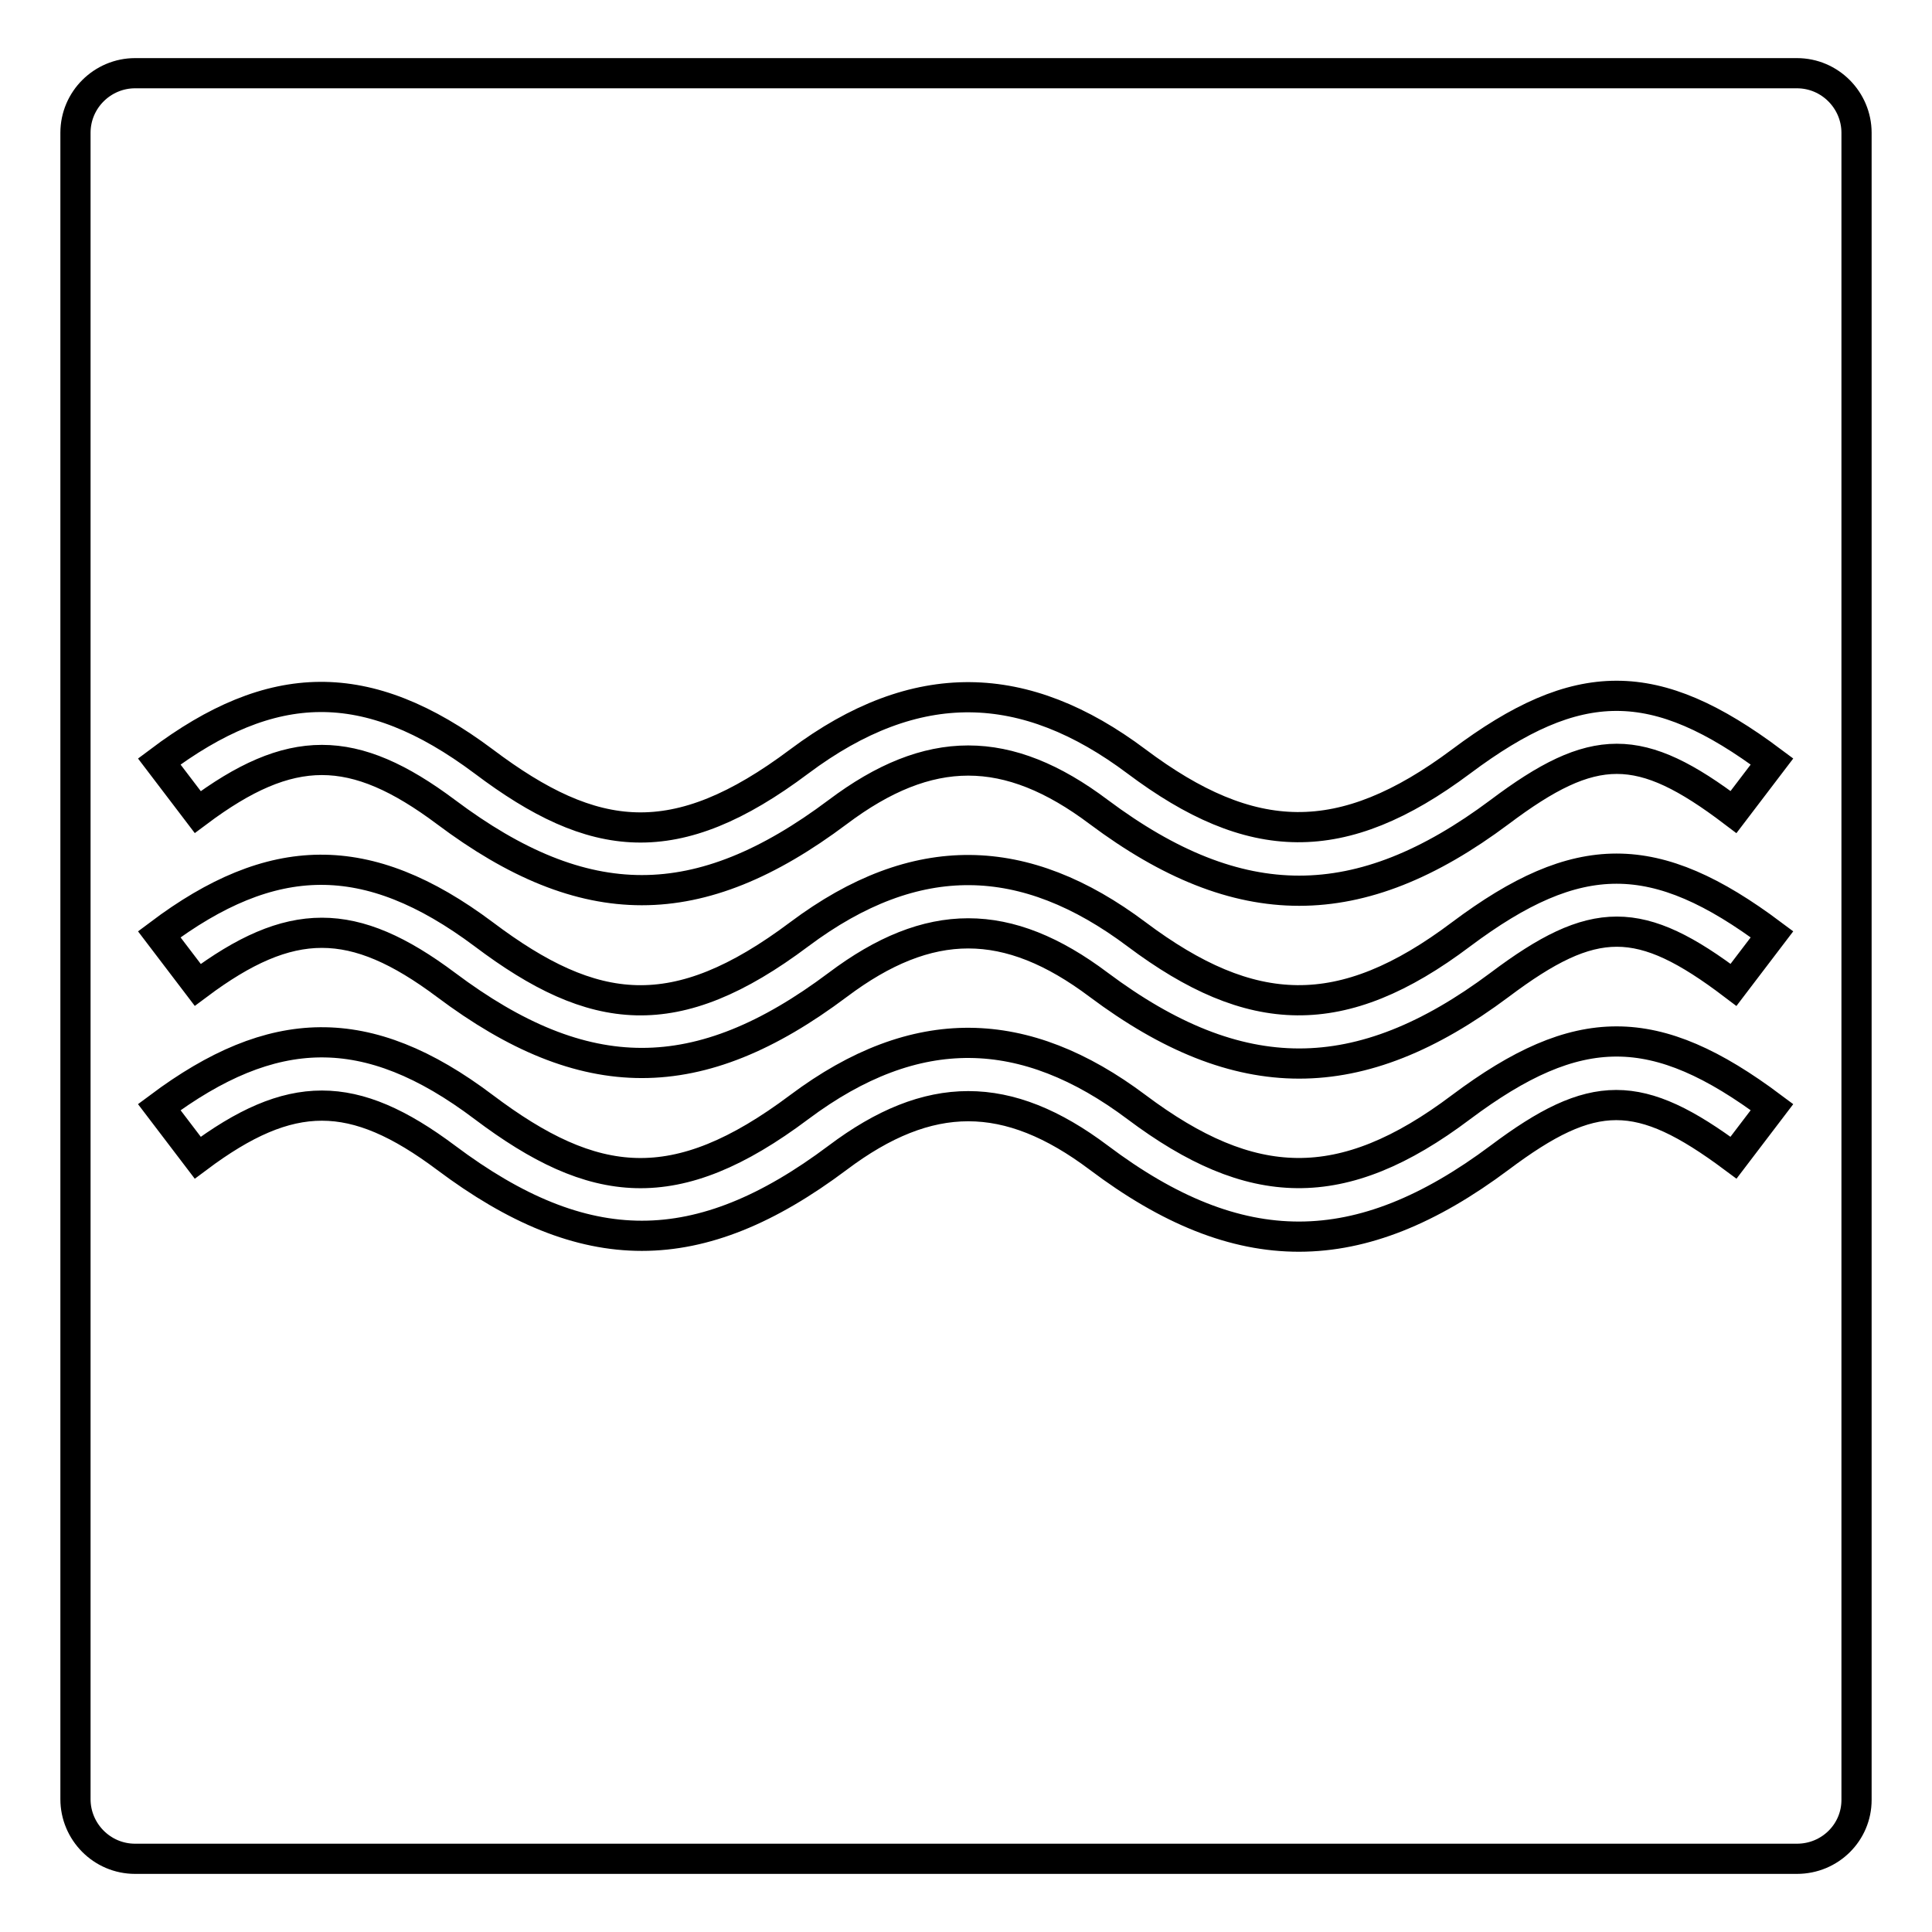 <?xml version="1.0" encoding="utf-8"?>
<!-- Svg Vector Icons : http://www.onlinewebfonts.com/icon -->
<!DOCTYPE svg PUBLIC "-//W3C//DTD SVG 1.1//EN" "http://www.w3.org/Graphics/SVG/1.1/DTD/svg11.dtd">
<svg version="1.1" xmlns="http://www.w3.org/2000/svg" xmlns:xlink="http://www.w3.org/1999/xlink" x="0px" y="0px" viewBox="0 0 256 256" enable-background="new 0 0 256 256" xml:space="preserve">
<g><g><path stroke-width="4" fill-opacity="0" stroke="#000000"  d="M238.1,246.3H17.9c-4.4,0-7.9-3.6-7.9-7.9V17.6c0-4.4,3.6-7.9,7.9-7.9h220.2c4.4,0,7.9,3.6,7.9,7.9v220.9C246,242.8,242.5,246.3,238.1,246.3z"/><path stroke-width="4" fill-opacity="0" stroke="#000000"  d="M198.7,130.5c-18.6,13.9-34.5,13.9-53.1,0c-12.1-9.1-22.5-9.1-34.6,0c-18.4,13.8-33.5,13.8-51.9,0c-12.3-9.2-20.6-9.2-32.9,0l-5.1-6.7c14.9-11.2,27.5-11.6,43,0c14.6,11,25.4,12.3,41.8,0c15.5-11.6,29.9-11.1,44.7,0c15.2,11.4,27.2,11.9,43,0c15.5-11.6,25.7-11.6,41.2,0l-5.1,6.7C217.3,121.1,211.2,121.1,198.7,130.5z M198.7,107.6c-18.6,13.9-34.5,13.9-53.1,0c-12.1-9.1-22.5-9.1-34.6,0c-18.4,13.8-33.5,13.8-51.9,0c-12.3-9.2-20.6-9.2-32.9,0l-5.1-6.7c14.9-11.2,27.5-11.6,43,0c14.6,11,25.4,12.3,41.8,0c15.5-11.6,29.9-11.1,44.7,0c15.2,11.4,27.2,11.8,43,0c15.5-11.6,25.7-11.6,41.2,0l-5.1,6.7C217.3,98.2,211.2,98.2,198.7,107.6z M64.1,146.7c14.6,11,25.4,12.3,41.8,0c15.5-11.6,29.9-11.1,44.7,0c15.2,11.4,27.2,11.9,43,0c15.5-11.6,25.7-11.6,41.2,0l-5.1,6.7c-12.5-9.3-18.6-9.3-31,0c-18.6,13.9-34.5,14-53.1,0c-12.1-9.1-22.5-9.1-34.6,0c-18.4,13.8-33.5,13.8-51.9,0c-12.3-9.2-20.6-9.2-32.9,0l-5.1-6.7C36.1,135.5,48.6,135,64.1,146.7z"/></g></g>
</svg>